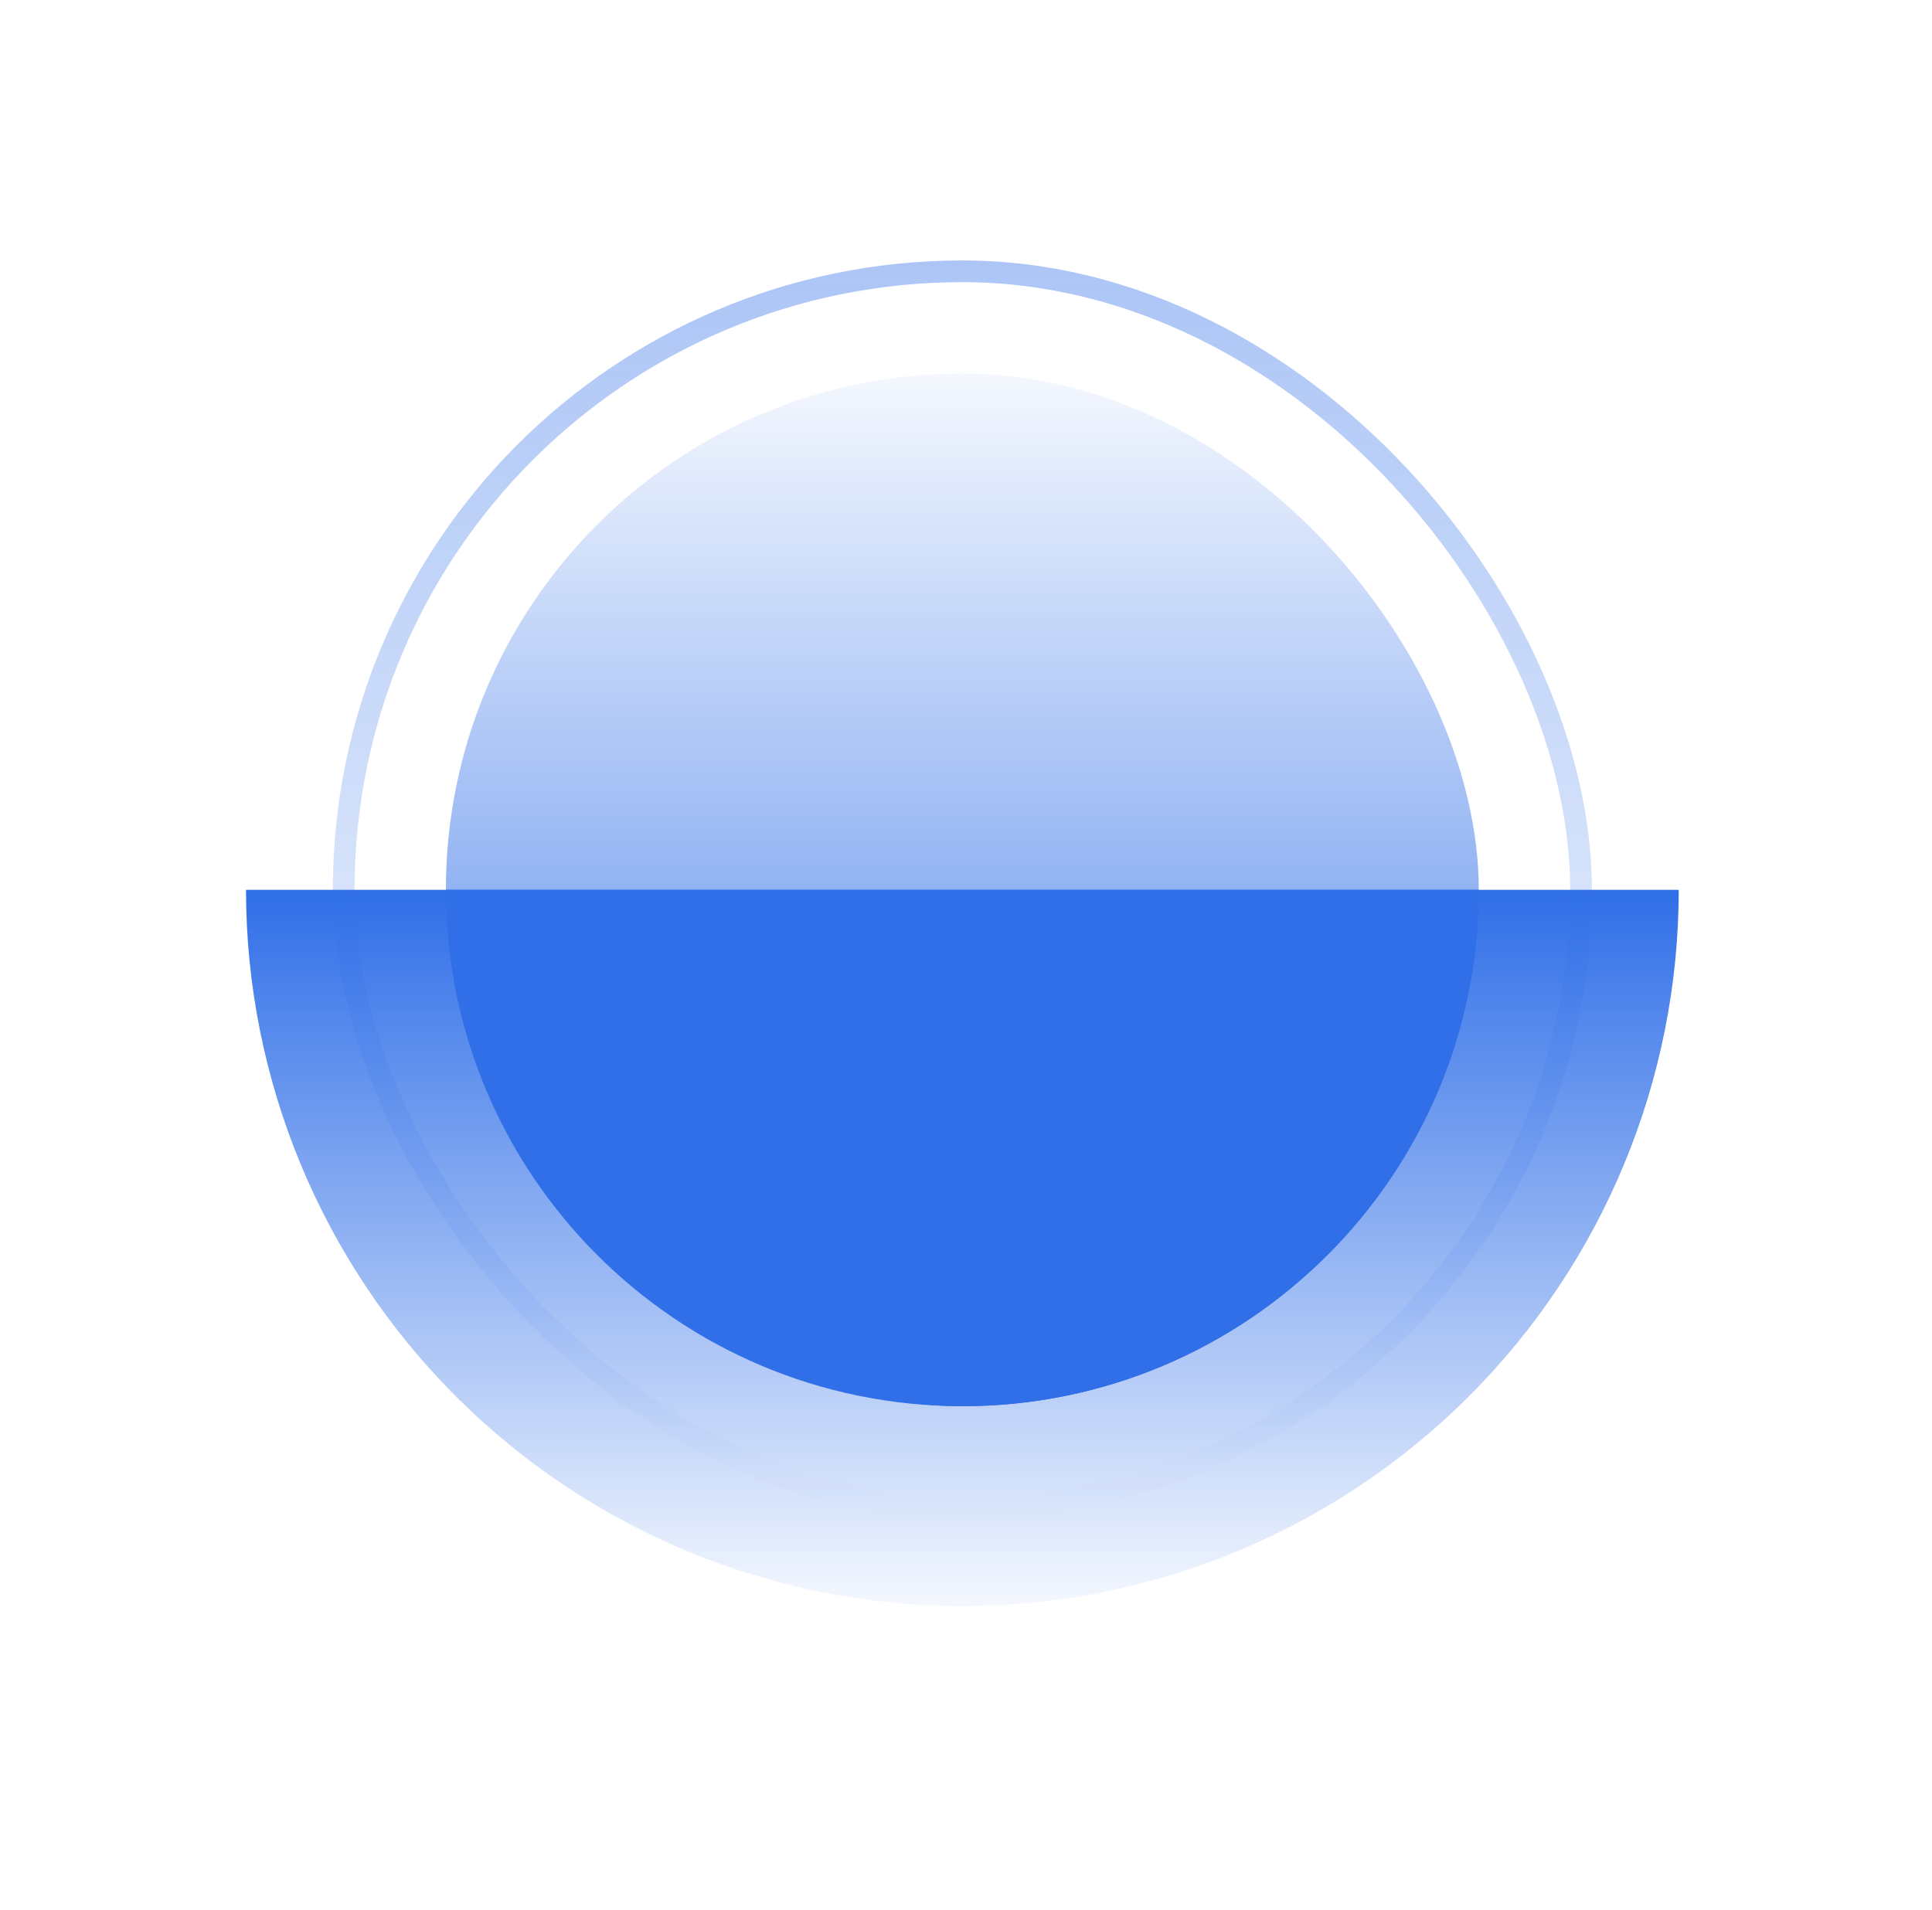 <svg width="89" height="88" viewBox="0 0 89 88" fill="none" xmlns="http://www.w3.org/2000/svg">
<path d="M11.333 41C11.333 49.752 14.81 58.146 20.999 64.335C27.187 70.523 35.581 74 44.333 74C53.085 74 61.479 70.523 67.668 64.335C73.856 58.146 77.333 49.752 77.333 41L44.333 41L11.333 41Z" fill="url(#paint0_linear_610_1405)"/>
<rect x="20.54" y="17.209" width="47.581" height="47.581" rx="23.791" fill="url(#paint1_linear_610_1405)"/>
<rect x="15.833" y="12.5" width="57" height="57" rx="28.5" stroke="url(#paint2_linear_610_1405)" stroke-opacity="0.4"/>
<path d="M68.121 41C68.121 54.139 57.47 64.79 44.331 64.79C31.192 64.79 20.541 54.139 20.54 41H68.121Z" fill="#306FE8"/>
<defs>
<linearGradient id="paint0_linear_610_1405" x1="44.333" y1="41" x2="44.333" y2="74" gradientUnits="userSpaceOnUse">
<stop stop-color="#306FE8"/>
<stop offset="1" stop-color="#306FE8" stop-opacity="0.05"/>
</linearGradient>
<linearGradient id="paint1_linear_610_1405" x1="44.321" y1="64.781" x2="44.321" y2="17.199" gradientUnits="userSpaceOnUse">
<stop stop-color="#306FE8"/>
<stop offset="1" stop-color="#306FE8" stop-opacity="0.05"/>
</linearGradient>
<linearGradient id="paint2_linear_610_1405" x1="44.333" y1="12" x2="44.333" y2="70" gradientUnits="userSpaceOnUse">
<stop stop-color="#306FE8"/>
<stop offset="1" stop-color="#306FE8" stop-opacity="0"/>
</linearGradient>
</defs>
</svg>
